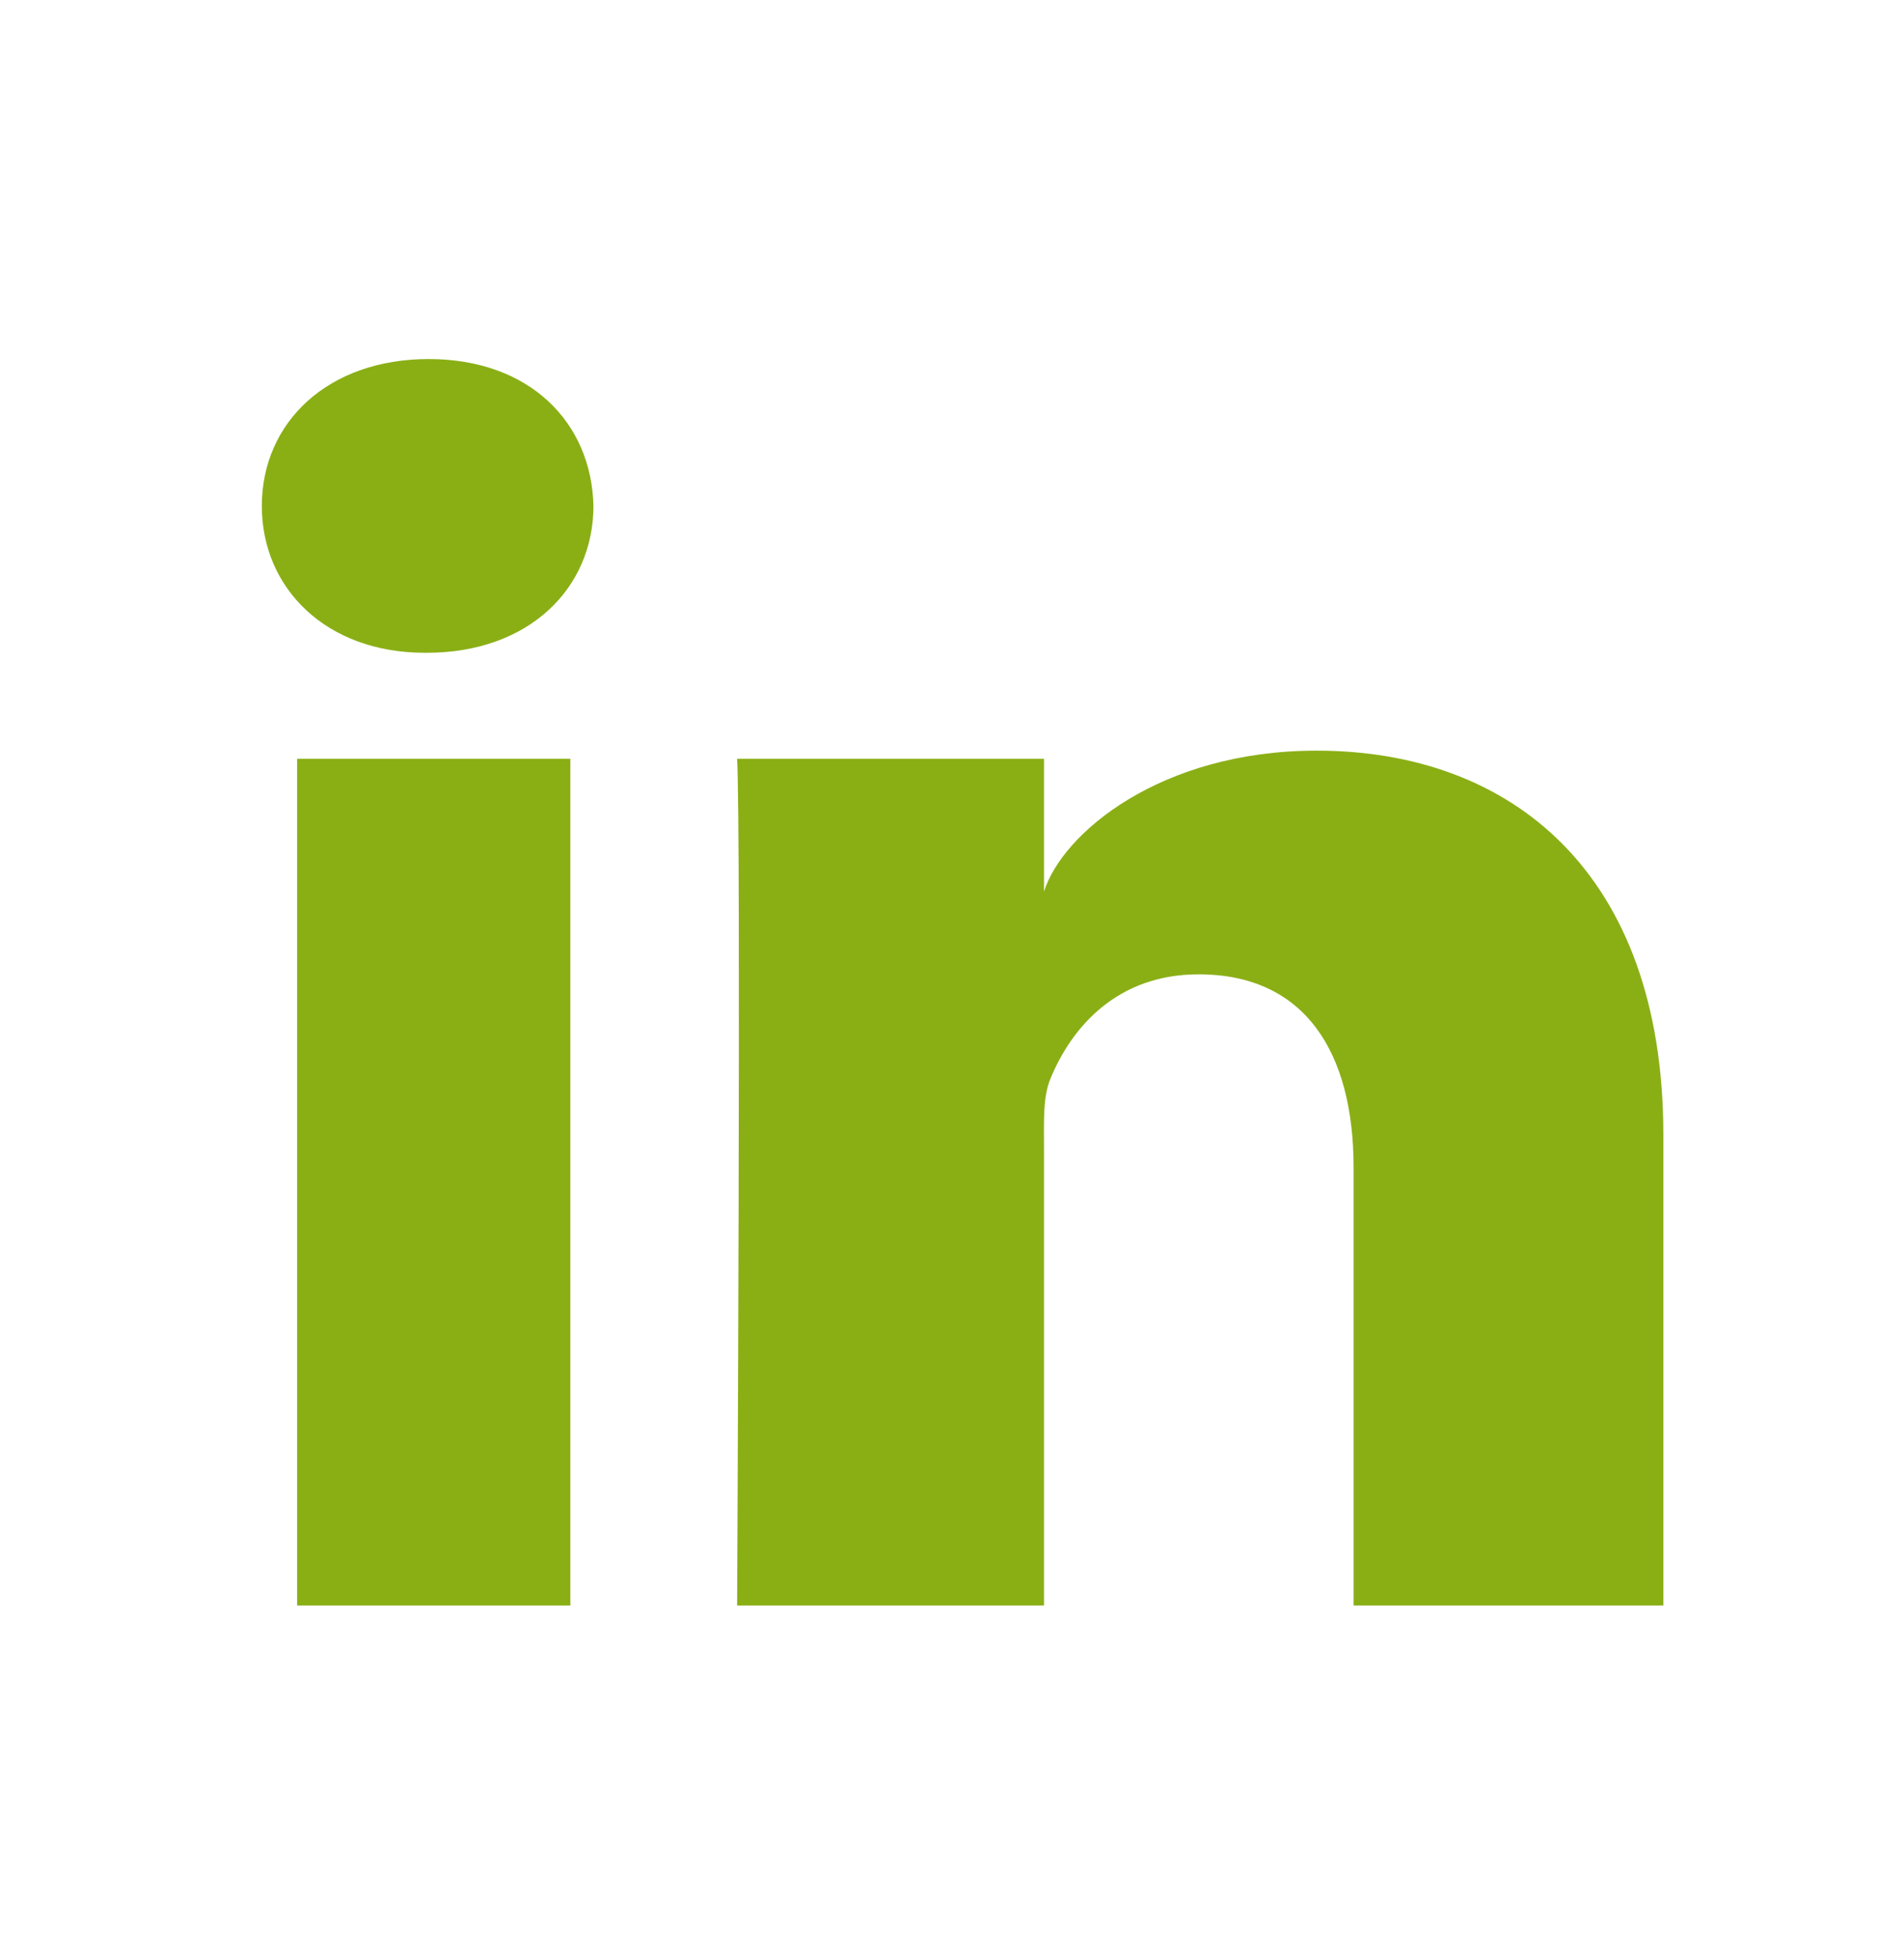 <svg width="35" height="36" viewBox="0 0 35 36" fill="none" xmlns="http://www.w3.org/2000/svg">
<path d="M10.484 29.498H5.462V13.941H10.484V29.498ZM24.203 13.792C27.772 13.792 30.576 16.029 30.576 20.848V29.498H24.882V21.447C24.882 19.34 23.991 17.902 22.033 17.902C20.535 17.902 19.702 18.873 19.314 19.809C19.169 20.144 19.191 20.612 19.191 21.08V29.498H13.55C13.55 29.425 13.623 15.236 13.55 13.941H19.191V16.383C19.524 15.315 21.327 13.792 24.203 13.792ZM7.88 6.597C9.733 6.597 10.872 7.758 10.909 9.293C10.909 10.8 9.733 11.994 7.845 11.994H7.809C5.991 11.994 4.813 10.805 4.813 9.298C4.813 7.761 6.026 6.597 7.88 6.597Z" fill="#8AAF15"/>
</svg>
